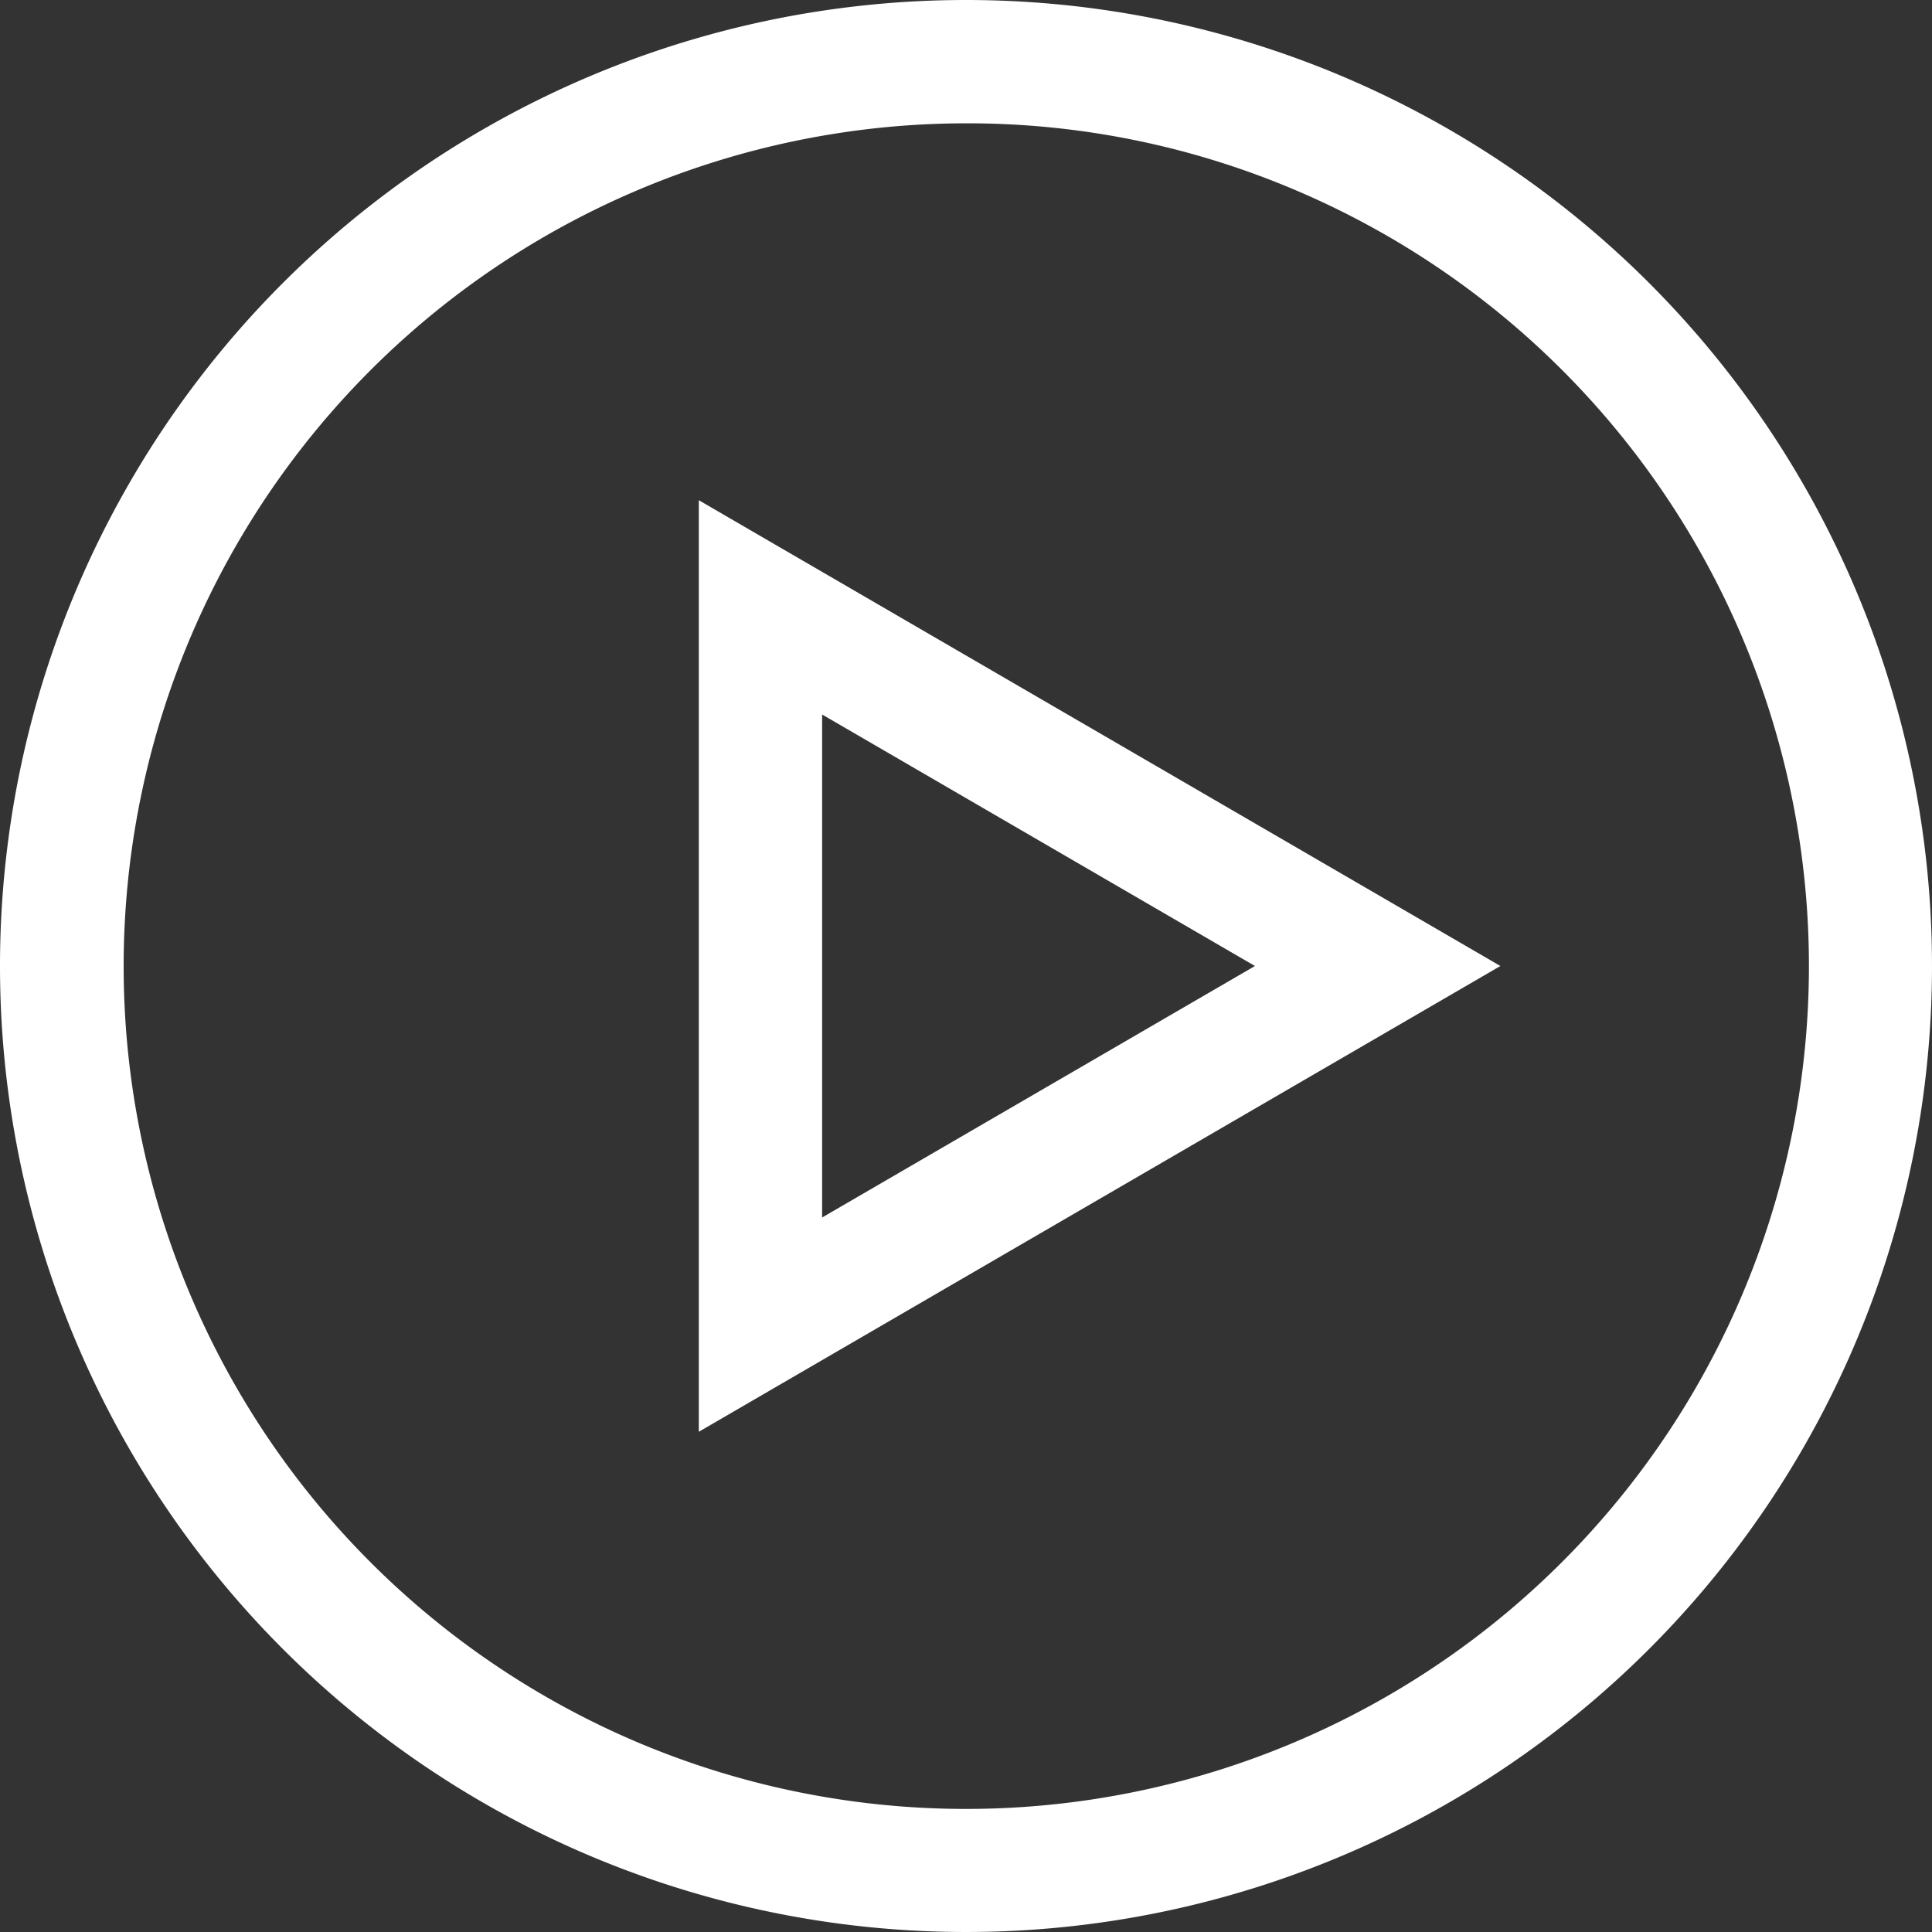 <svg xmlns="http://www.w3.org/2000/svg" width="47" height="47" viewBox="0 0 47 47"><rect x="0" y="0" width="47" height="47" fill="#333333" stroke="none"/><g transform="translate(-1424 -1199)"><path d="M11.331,5.971,5.213,16.5H17.449L11.331,5.971m0-5.971L22.662,19.5H0Z" transform="translate(1460.5 1211.169) rotate(90)" fill="#fff"/><path d="M23.5,3a20.506,20.506,0,0,0-7.979,39.39A20.506,20.506,0,0,0,31.479,4.61,20.369,20.369,0,0,0,23.5,3m0-3A23.5,23.5,0,1,1,0,23.5,23.5,23.5,0,0,1,23.5,0Z" transform="translate(1424 1199)" fill="#fff"/></g></svg>